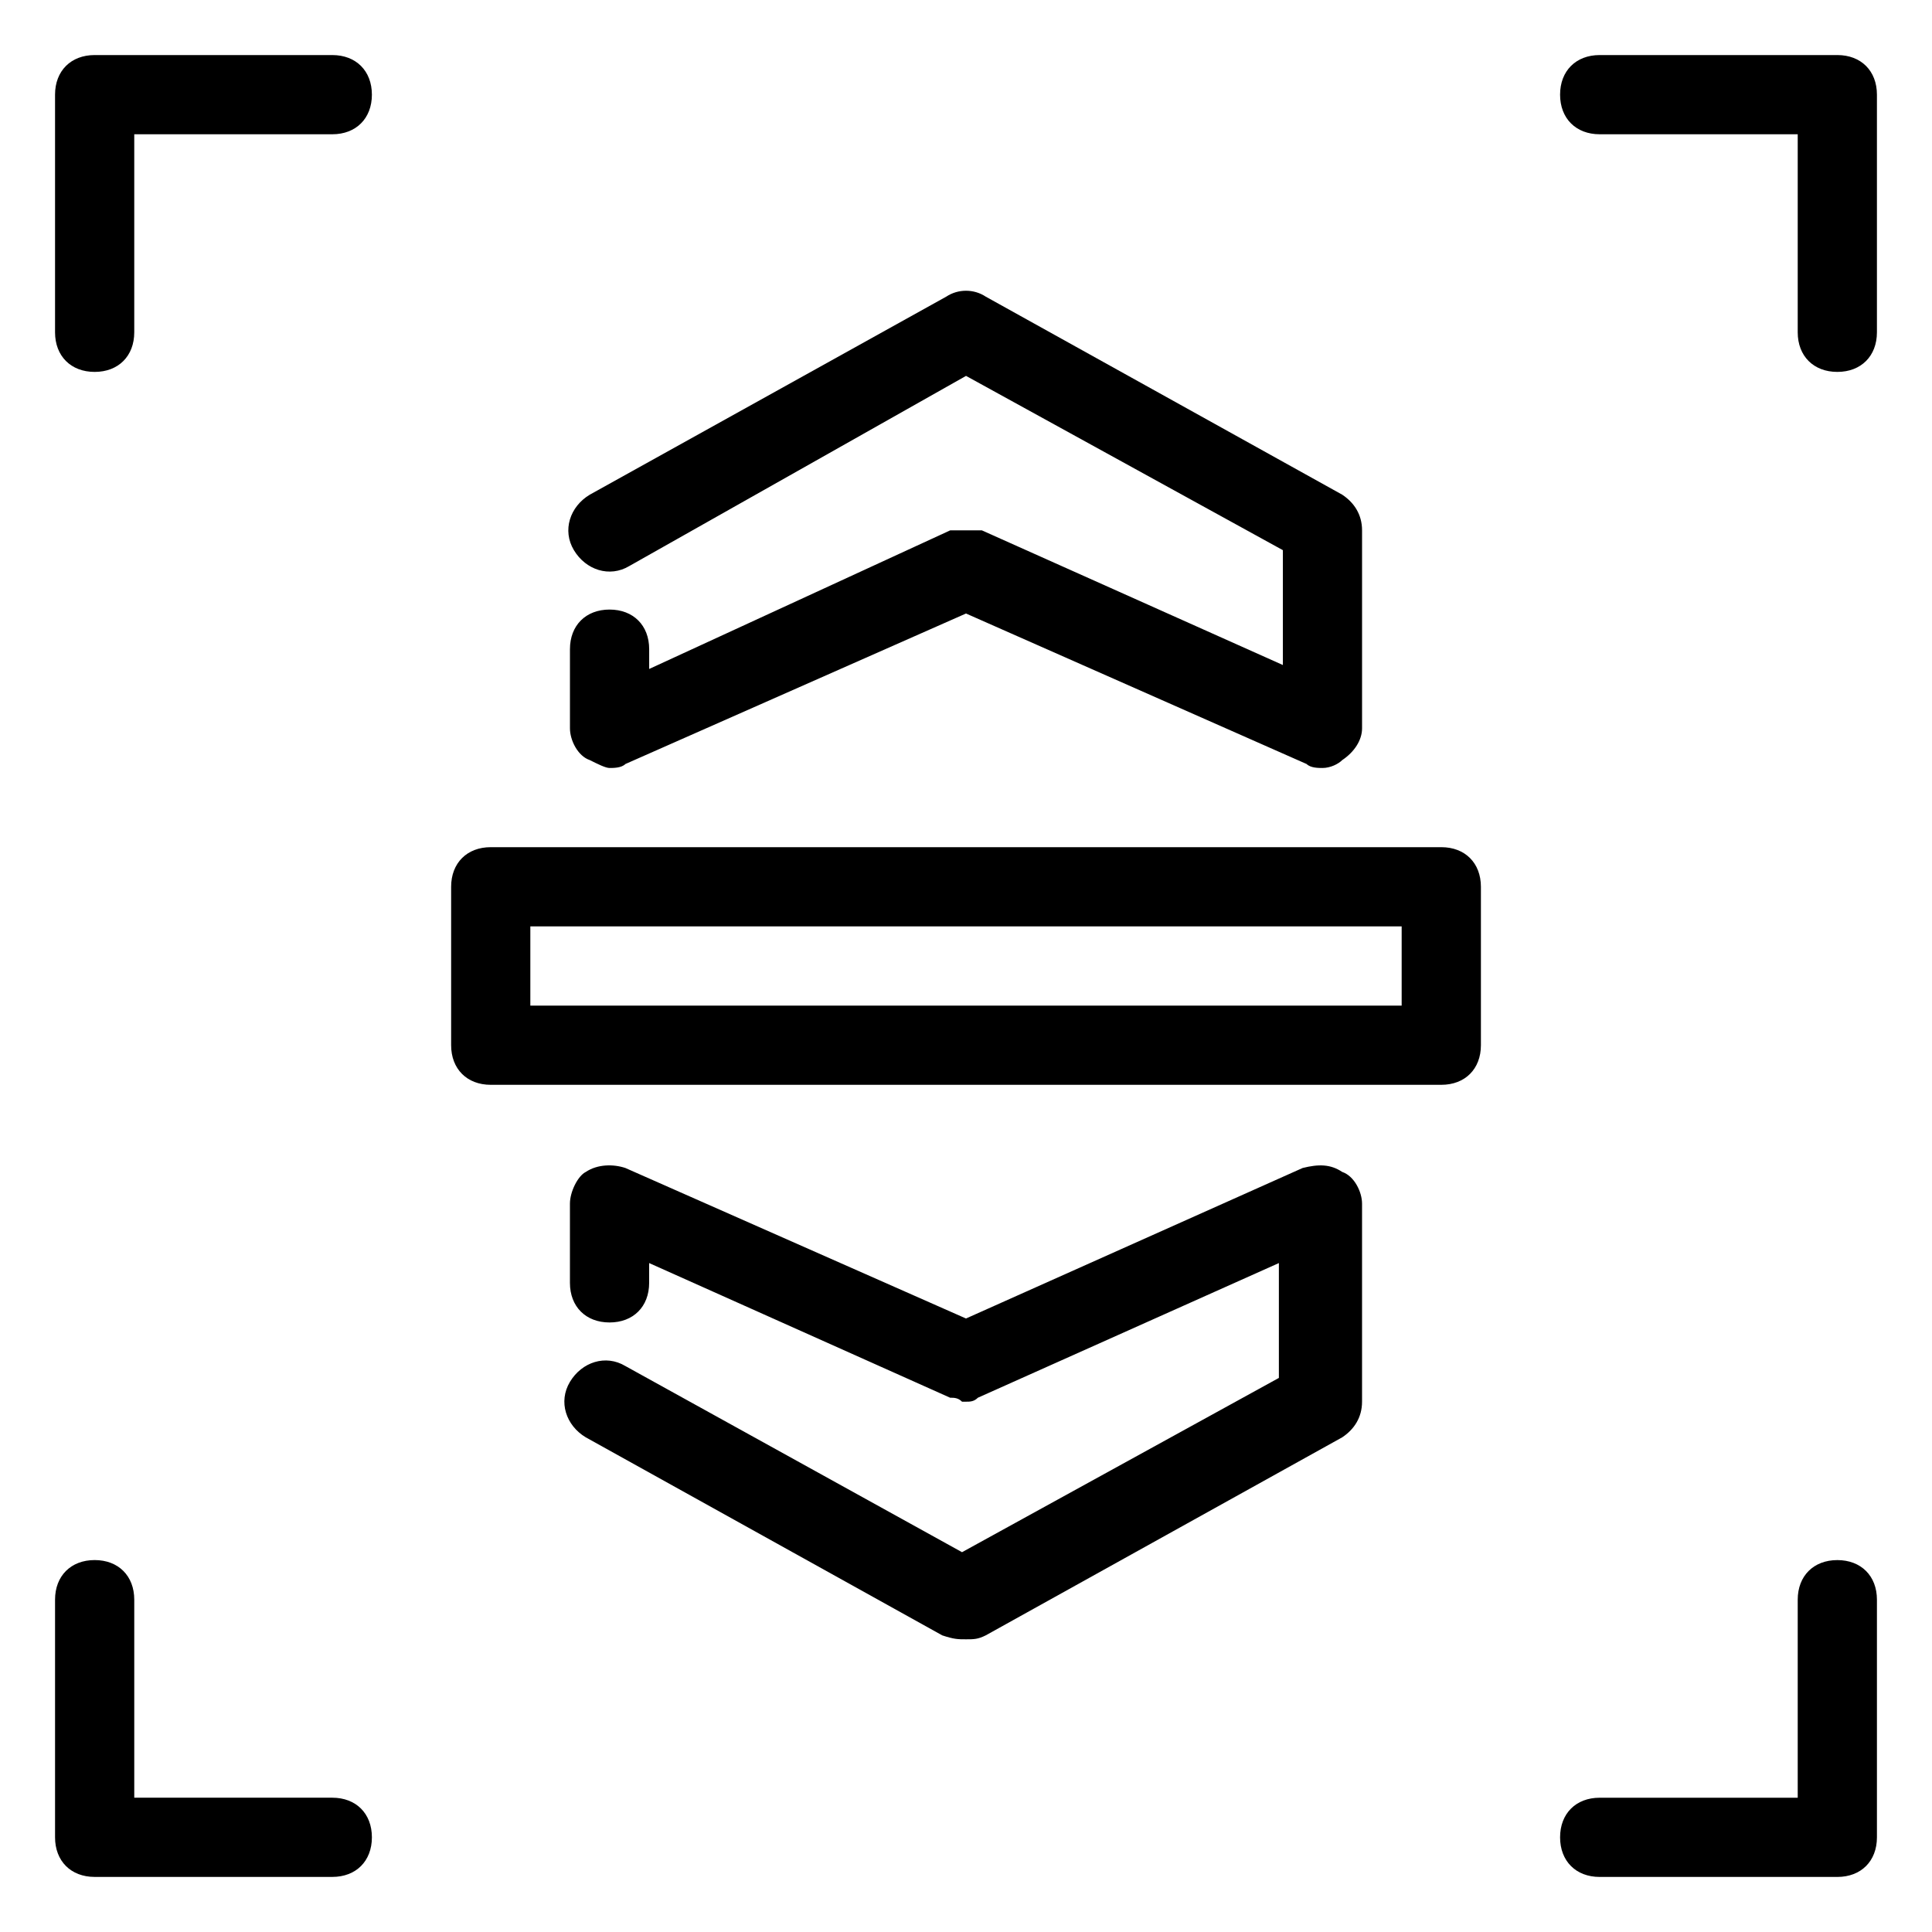 <?xml version="1.0" encoding="UTF-8"?>
<!-- Uploaded to: ICON Repo, www.svgrepo.com, Generator: ICON Repo Mixer Tools -->
<svg fill="#000000" width="800px" height="800px" version="1.1" viewBox="144 144 512 512" xmlns="http://www.w3.org/2000/svg">
 <g>
  <path d="m232.06 158.59h-62.977c-6.297 0-10.496 4.199-10.496 10.496v62.977c0 6.297 4.199 10.496 10.496 10.496 6.297 0 10.496-4.199 10.496-10.496v-52.48h52.48c6.297 0 10.496-4.199 10.496-10.496 0-6.297-4.199-10.496-10.496-10.496z"/>
  <path d="m232.06 620.41h-52.48v-52.48c0-6.297-4.199-10.496-10.496-10.496-6.297 0-10.496 4.199-10.496 10.496v62.977c0 6.297 4.199 10.496 10.496 10.496h62.977c6.297 0 10.496-4.199 10.496-10.496s-4.199-10.496-10.496-10.496z"/>
  <path d="m630.91 158.59h-62.977c-6.297 0-10.496 4.199-10.496 10.496 0 6.297 4.199 10.496 10.496 10.496h52.48v52.48c0 6.297 4.199 10.496 10.496 10.496s10.496-4.199 10.496-10.496v-62.977c0-6.297-4.199-10.496-10.496-10.496z"/>
  <path d="m630.91 557.44c-6.297 0-10.496 4.199-10.496 10.496v52.48h-52.48c-6.297 0-10.496 4.199-10.496 10.496s4.199 10.496 10.496 10.496h62.977c6.297 0 10.496-4.199 10.496-10.496v-62.977c0-6.297-4.199-10.496-10.496-10.496z"/>
  <path d="m305.54 305.54c-6.297 0-10.496 4.199-10.496 10.496v20.992c0 3.148 2.098 7.348 5.246 8.398 2.098 1.051 4.199 2.098 5.246 2.098 1.051 0 3.148 0 4.199-1.051l90.266-39.887 90.266 39.887c1.051 1.051 3.152 1.051 4.199 1.051 2.098 0 4.199-1.051 5.246-2.098 3.148-2.098 5.246-5.246 5.246-8.398v-52.48c0-4.199-2.098-7.348-5.246-9.445l-94.465-52.48c-3.148-2.098-7.348-2.098-10.496 0l-94.465 52.48c-5.246 3.148-7.348 9.445-4.199 14.695 3.148 5.246 9.445 7.348 14.695 4.199l89.223-50.383 83.969 46.184v30.438l-79.77-35.688h-2.098-2.098-2.098-2.098l-79.777 36.734v-5.246c0-6.297-4.199-10.496-10.496-10.496z"/>
  <path d="m499.71 454.58c-3.148-2.098-6.297-2.098-10.496-1.051l-89.215 39.887-90.266-39.887c-3.148-1.051-7.348-1.051-10.496 1.051-2.102 1.051-4.199 5.246-4.199 8.398v20.992c0 6.297 4.199 10.496 10.496 10.496s10.496-4.199 10.496-10.496v-5.246l79.77 35.688c1.051 0 2.098 0 3.148 1.051h1.051c1.051 0 2.098 0 3.148-1.051l79.77-35.688v30.438l-83.969 46.184-89.215-49.332c-5.246-3.148-11.547-1.051-14.695 4.199-3.148 5.246-1.051 11.547 4.199 14.695l94.465 52.48c3.148 1.043 4.195 1.043 6.297 1.043 2.098 0 3.148 0 5.246-1.051l94.465-52.48c3.148-2.098 5.246-5.246 5.246-9.445v-52.48c0-3.148-2.098-7.344-5.246-8.395z"/>
  <path d="m525.95 368.51h-251.9c-6.297 0-10.496 4.199-10.496 10.496v41.984c0 6.297 4.199 10.496 10.496 10.496h251.91c6.297 0 10.496-4.199 10.496-10.496v-41.984c-0.004-6.301-4.199-10.496-10.5-10.496zm-10.496 41.984h-230.91v-20.992h230.91z"/>
 </g>
</svg>